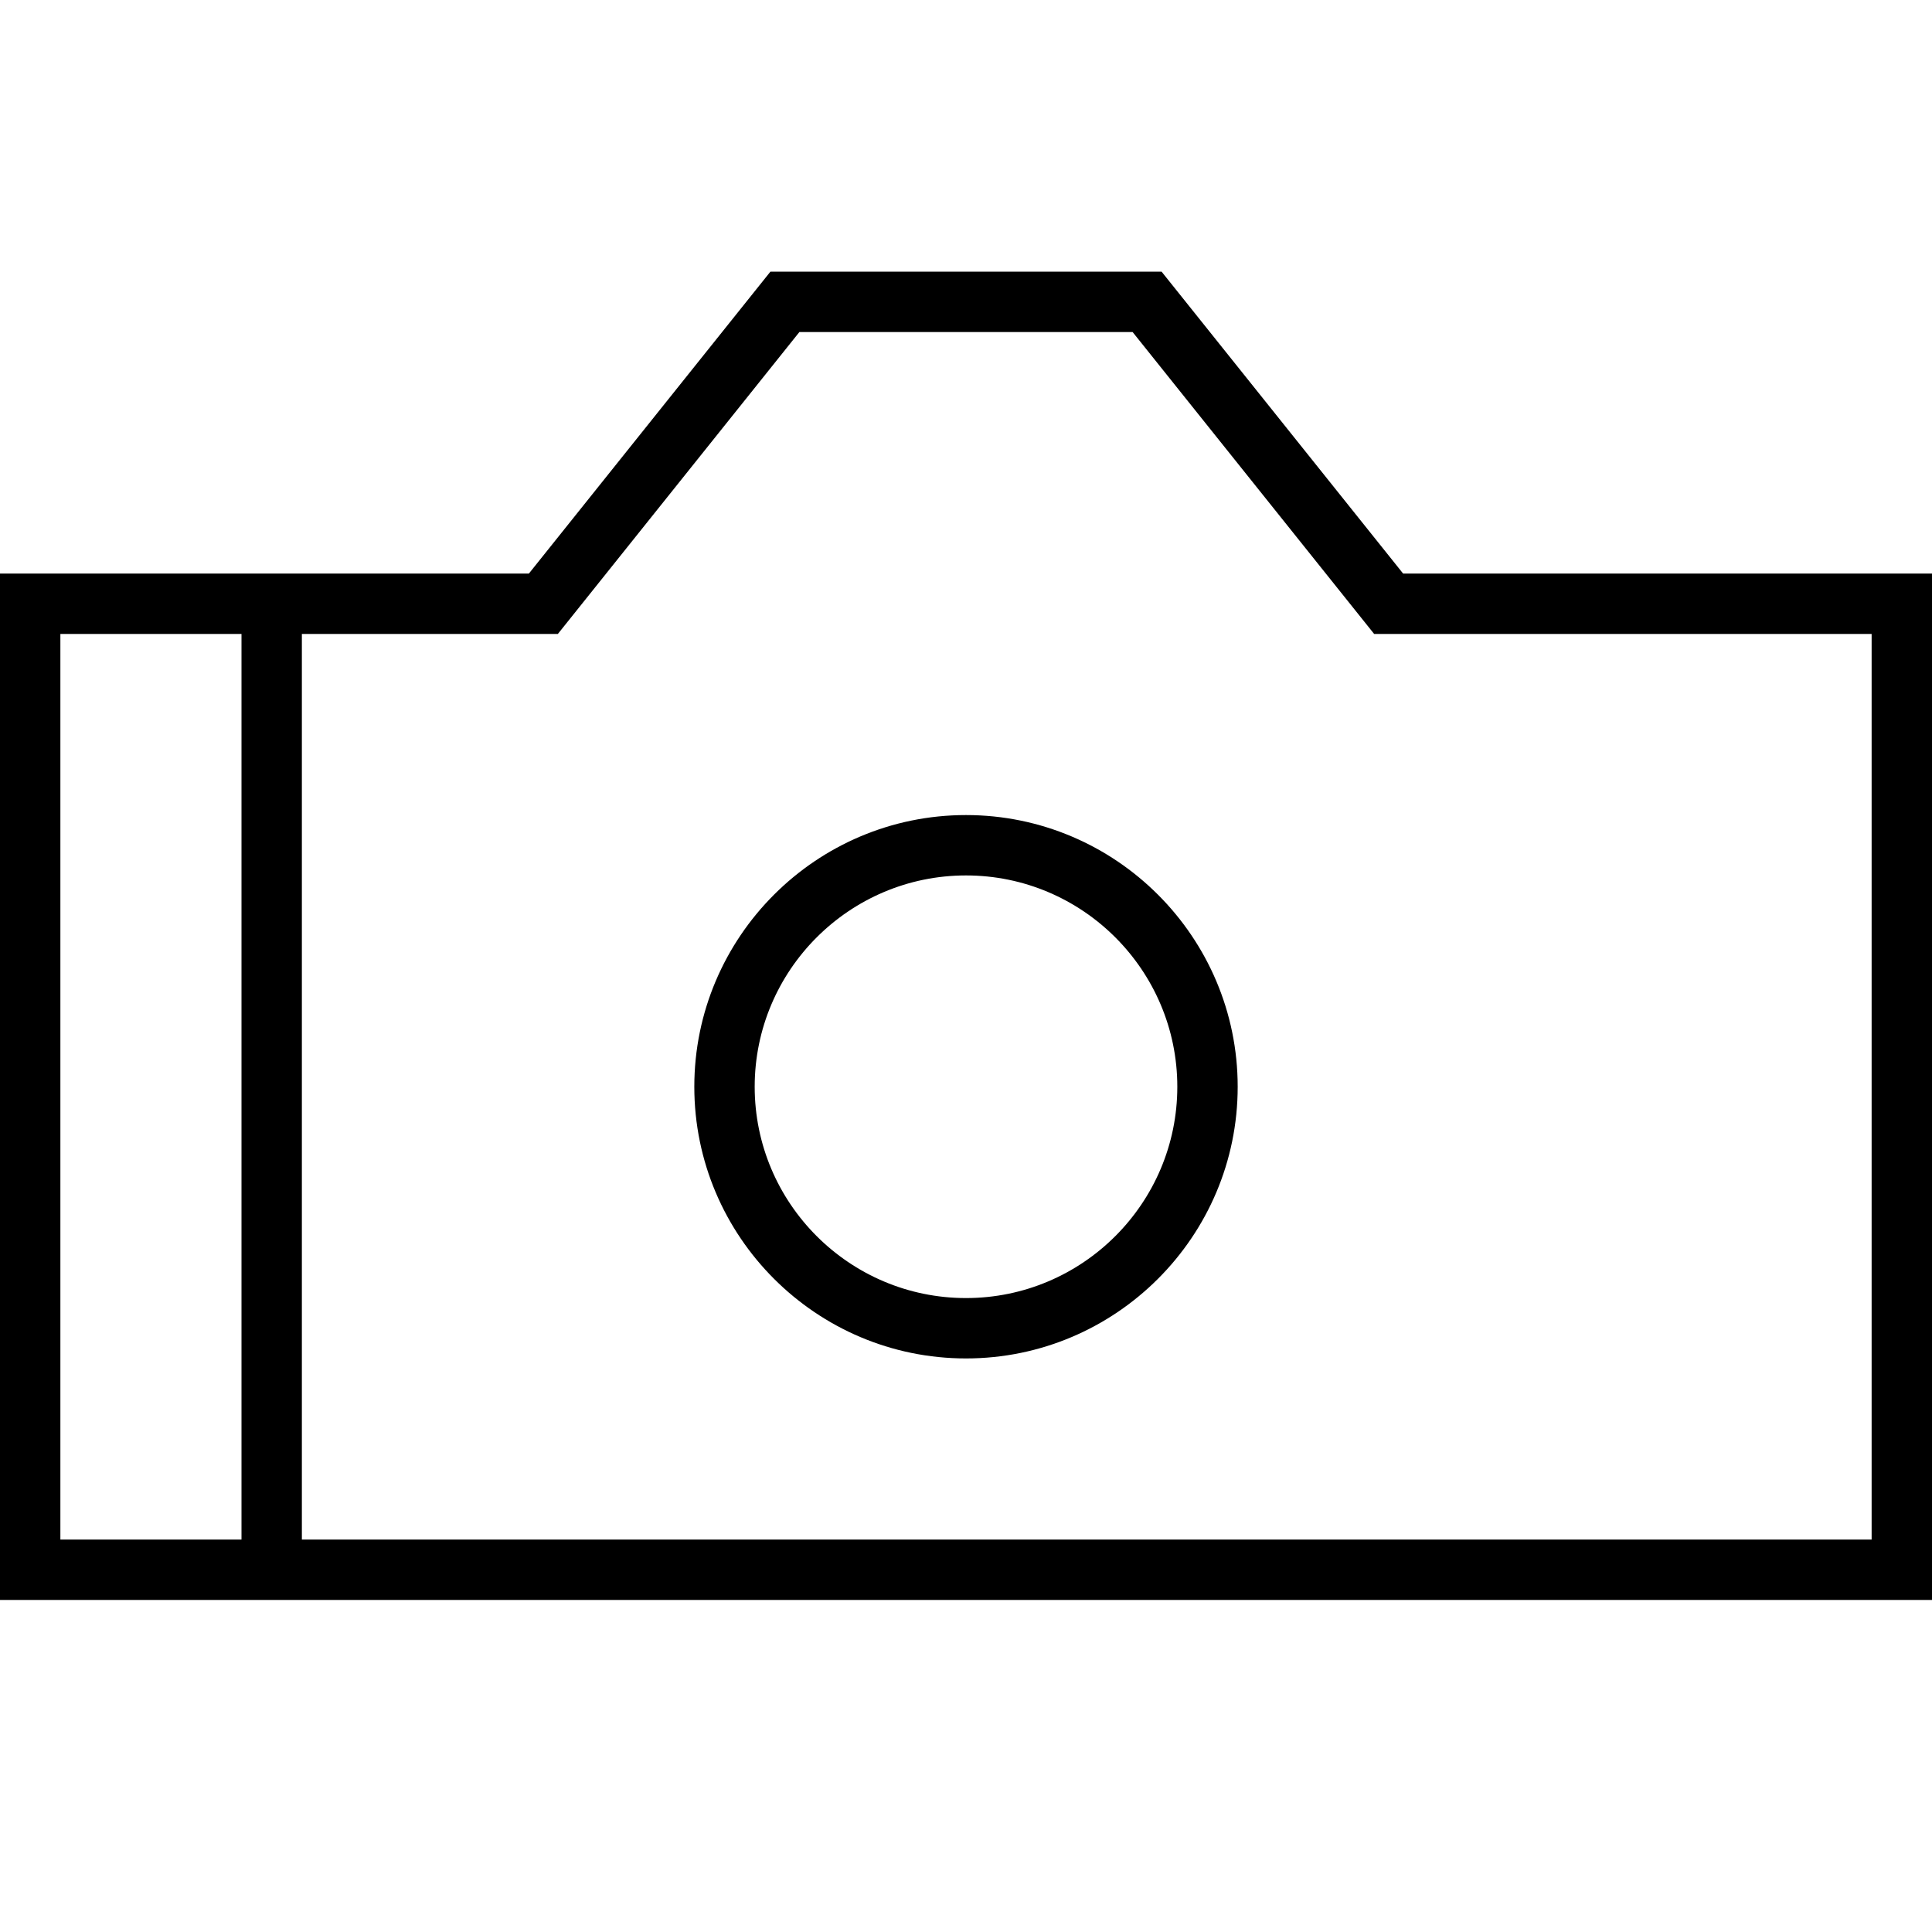 <?xml version="1.0" encoding="utf-8"?>
<!-- Generator: Adobe Illustrator 16.0.0, SVG Export Plug-In . SVG Version: 6.00 Build 0)  -->
<!DOCTYPE svg PUBLIC "-//W3C//DTD SVG 1.1//EN" "http://www.w3.org/Graphics/SVG/1.1/DTD/svg11.dtd">
<svg version="1.1" id="Layer_1" xmlns="http://www.w3.org/2000/svg" xmlns:xlink="http://www.w3.org/1999/xlink" x="0px" y="0px"
	 width="64px" height="64px" viewBox="0 0 64 64" enable-background="new 0 0 64 64" xml:space="preserve">
<g>
	<path d="M38.48,9H25.52l-8,10H0v34h64V19H46.48L38.48,9z M2,21h6v30H2V21z M62,51H10V21h8.48l8-10H37.52l8,10H62V51z"/>
	<path d="M32,27c-4.962,0-9,4.037-9,9s4.038,9,9,9s9-4.037,9-9S36.962,27,32,27z M32,43c-3.86,0-7-3.141-7-7s3.14-7,7-7s7,3.141,7,7
		S35.86,43,32,43z"/>
</g>
</svg>
